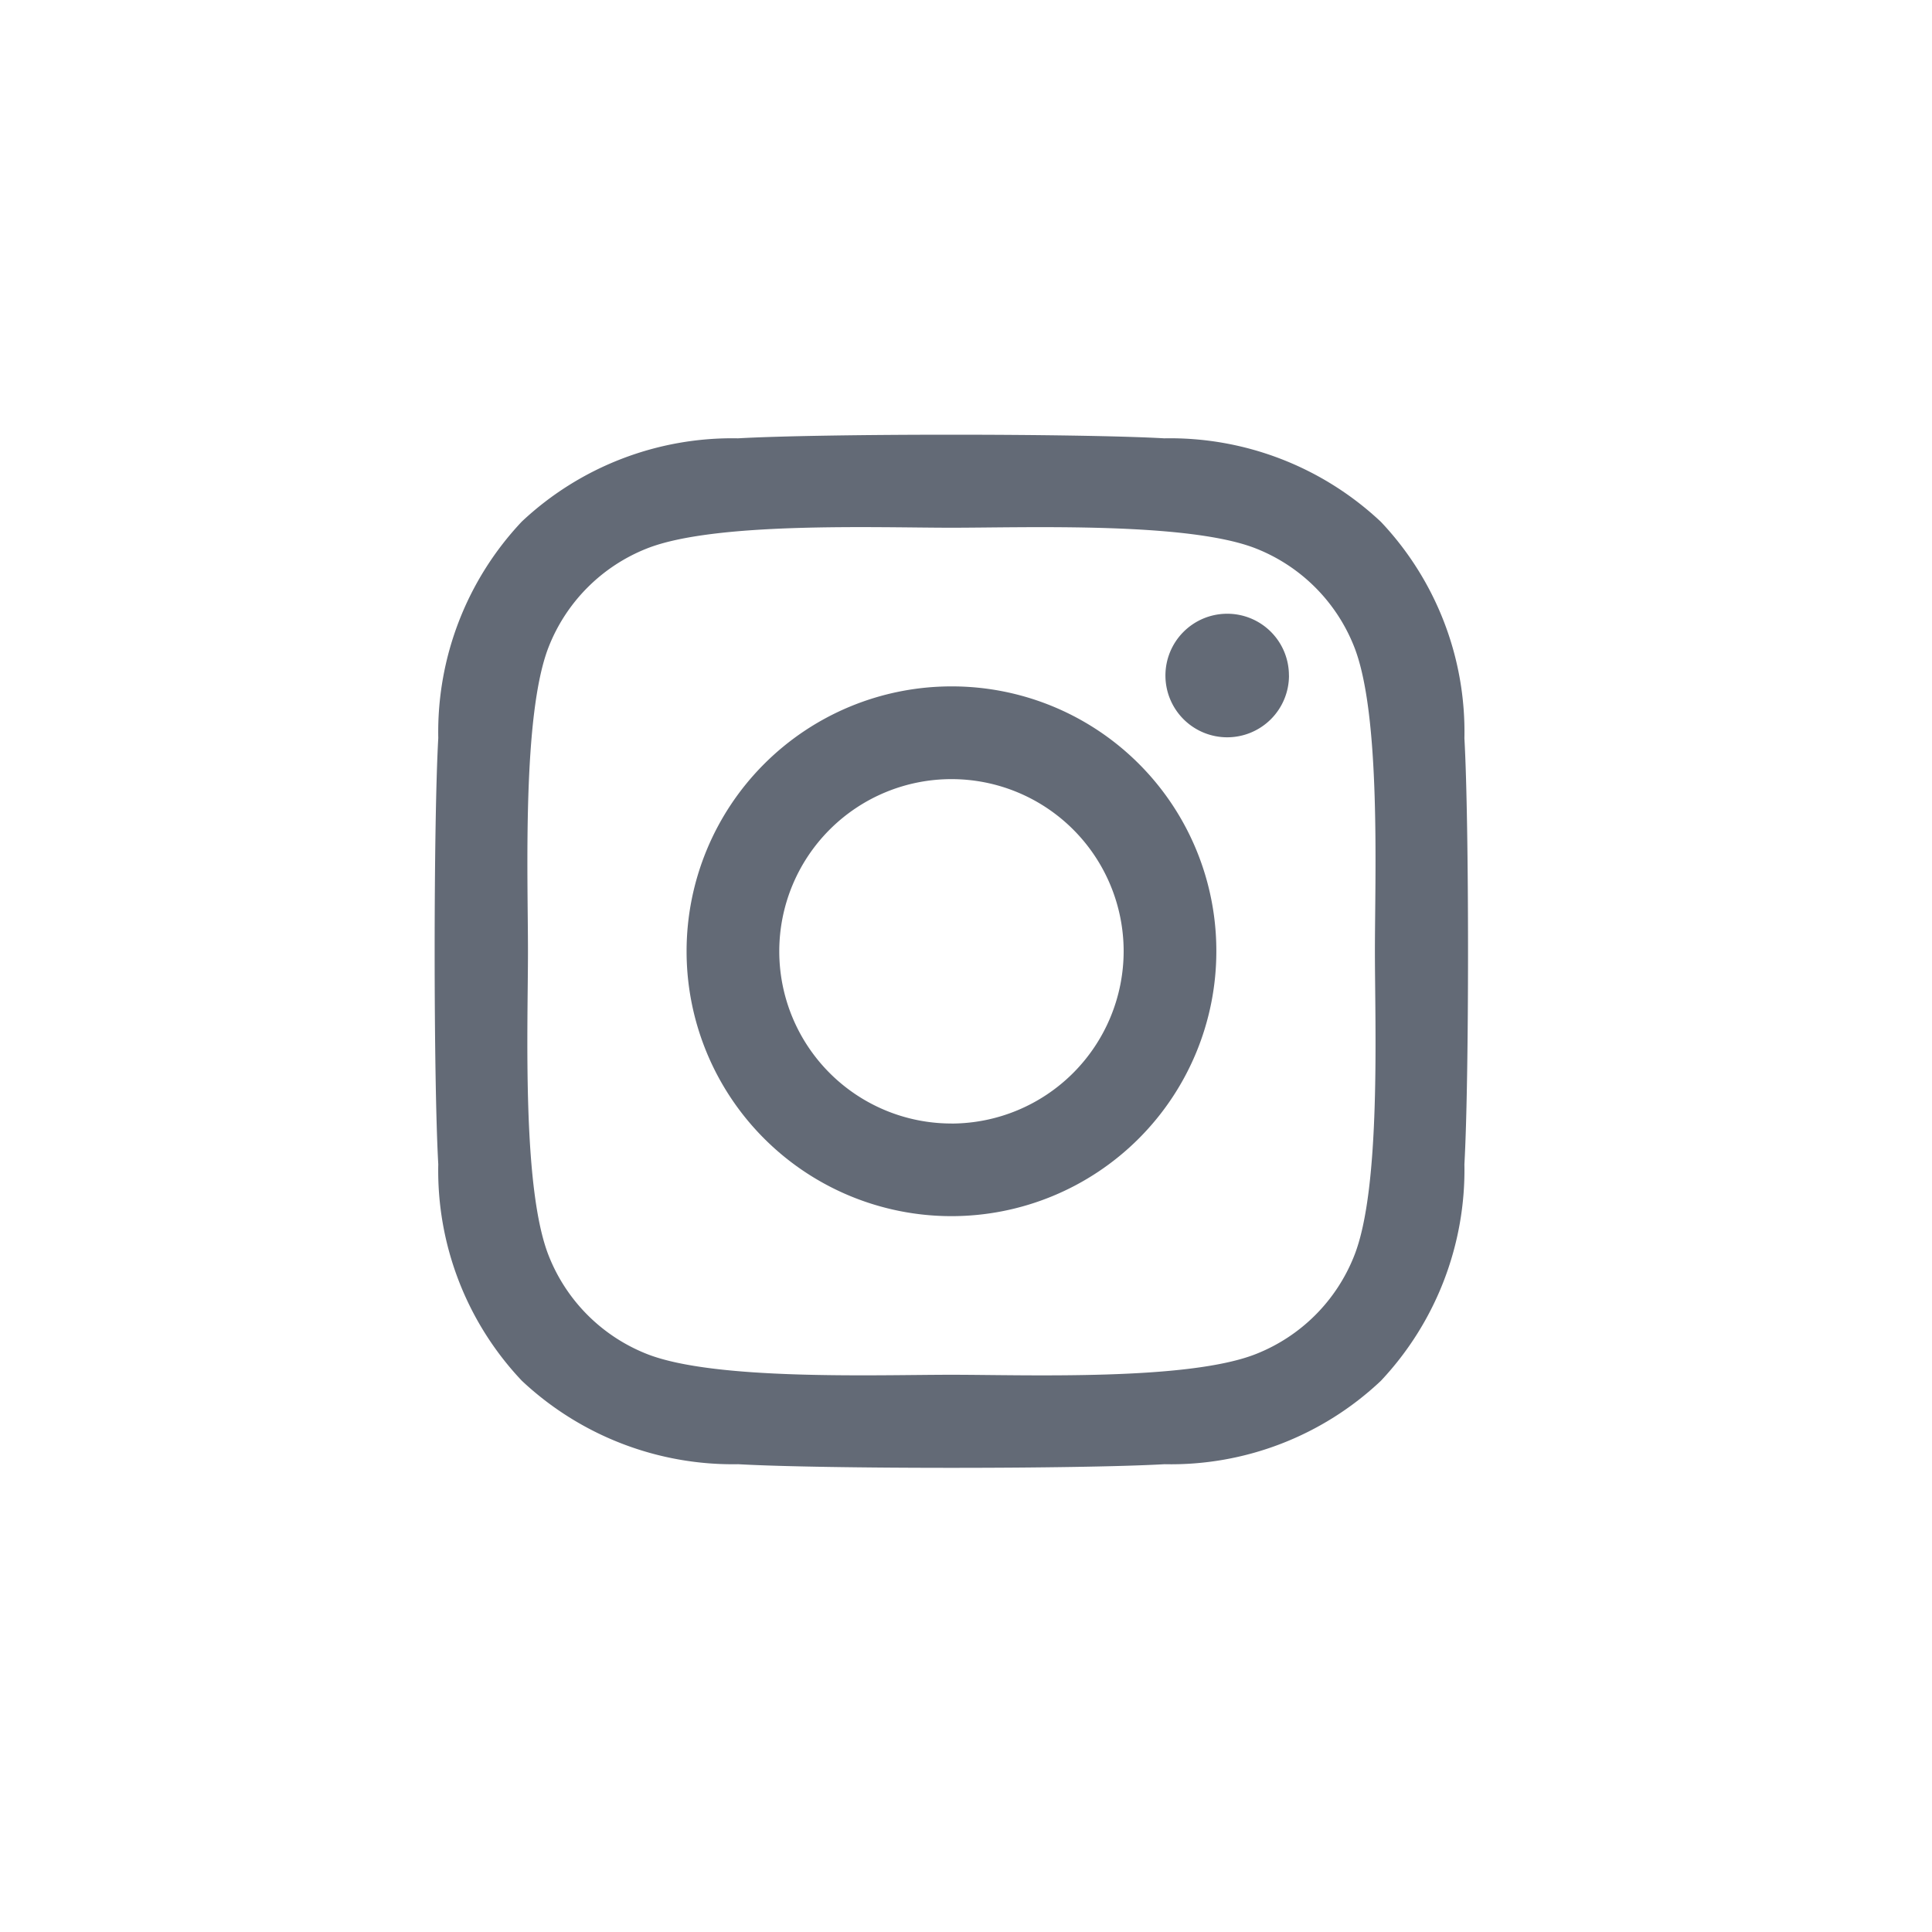 <svg xmlns="http://www.w3.org/2000/svg" width="40" height="40" viewBox="0 0 40 40">
  <g id="ic_ig" transform="translate(-990 -44)">
    <g id="ic_yt" transform="translate(52)">
      <rect id="Rectangle_180" data-name="Rectangle 180" width="40" height="40" transform="translate(938 44)" fill="#fff"/>
    </g>
    <path id="Icon_awesome-instagram" data-name="Icon awesome-instagram" d="M10.695,7.449a5.484,5.484,0,1,0,5.484,5.484A5.475,5.475,0,0,0,10.695,7.449Zm0,9.05a3.565,3.565,0,1,1,3.565-3.565A3.572,3.572,0,0,1,10.695,16.5Zm6.988-9.274A1.279,1.279,0,1,1,16.4,5.945,1.276,1.276,0,0,1,17.682,7.224Zm3.632,1.3a6.33,6.33,0,0,0-1.728-4.482A6.372,6.372,0,0,0,15.1,2.313c-1.766-.1-7.059-.1-8.825,0A6.363,6.363,0,0,0,1.8,4.036,6.351,6.351,0,0,0,.07,8.518c-.1,1.766-.1,7.059,0,8.825A6.33,6.33,0,0,0,1.8,21.825,6.38,6.38,0,0,0,6.28,23.553c1.766.1,7.059.1,8.825,0a6.33,6.33,0,0,0,4.482-1.728,6.372,6.372,0,0,0,1.728-4.482c.1-1.766.1-7.054,0-8.82ZM19.033,19.238A3.61,3.61,0,0,1,17,21.271c-1.408.558-4.749.43-6.305.43s-4.9.124-6.305-.43a3.61,3.61,0,0,1-2.033-2.033c-.558-1.408-.43-4.749-.43-6.305s-.124-4.9.43-6.305A3.61,3.61,0,0,1,4.389,4.594c1.408-.558,4.749-.43,6.305-.43s4.9-.124,6.305.43a3.61,3.61,0,0,1,2.033,2.033c.558,1.408.43,4.749.43,6.305S19.591,17.835,19.033,19.238Z" transform="translate(999.004 50.762)" fill="#636a76"/>
  </g>
</svg>
